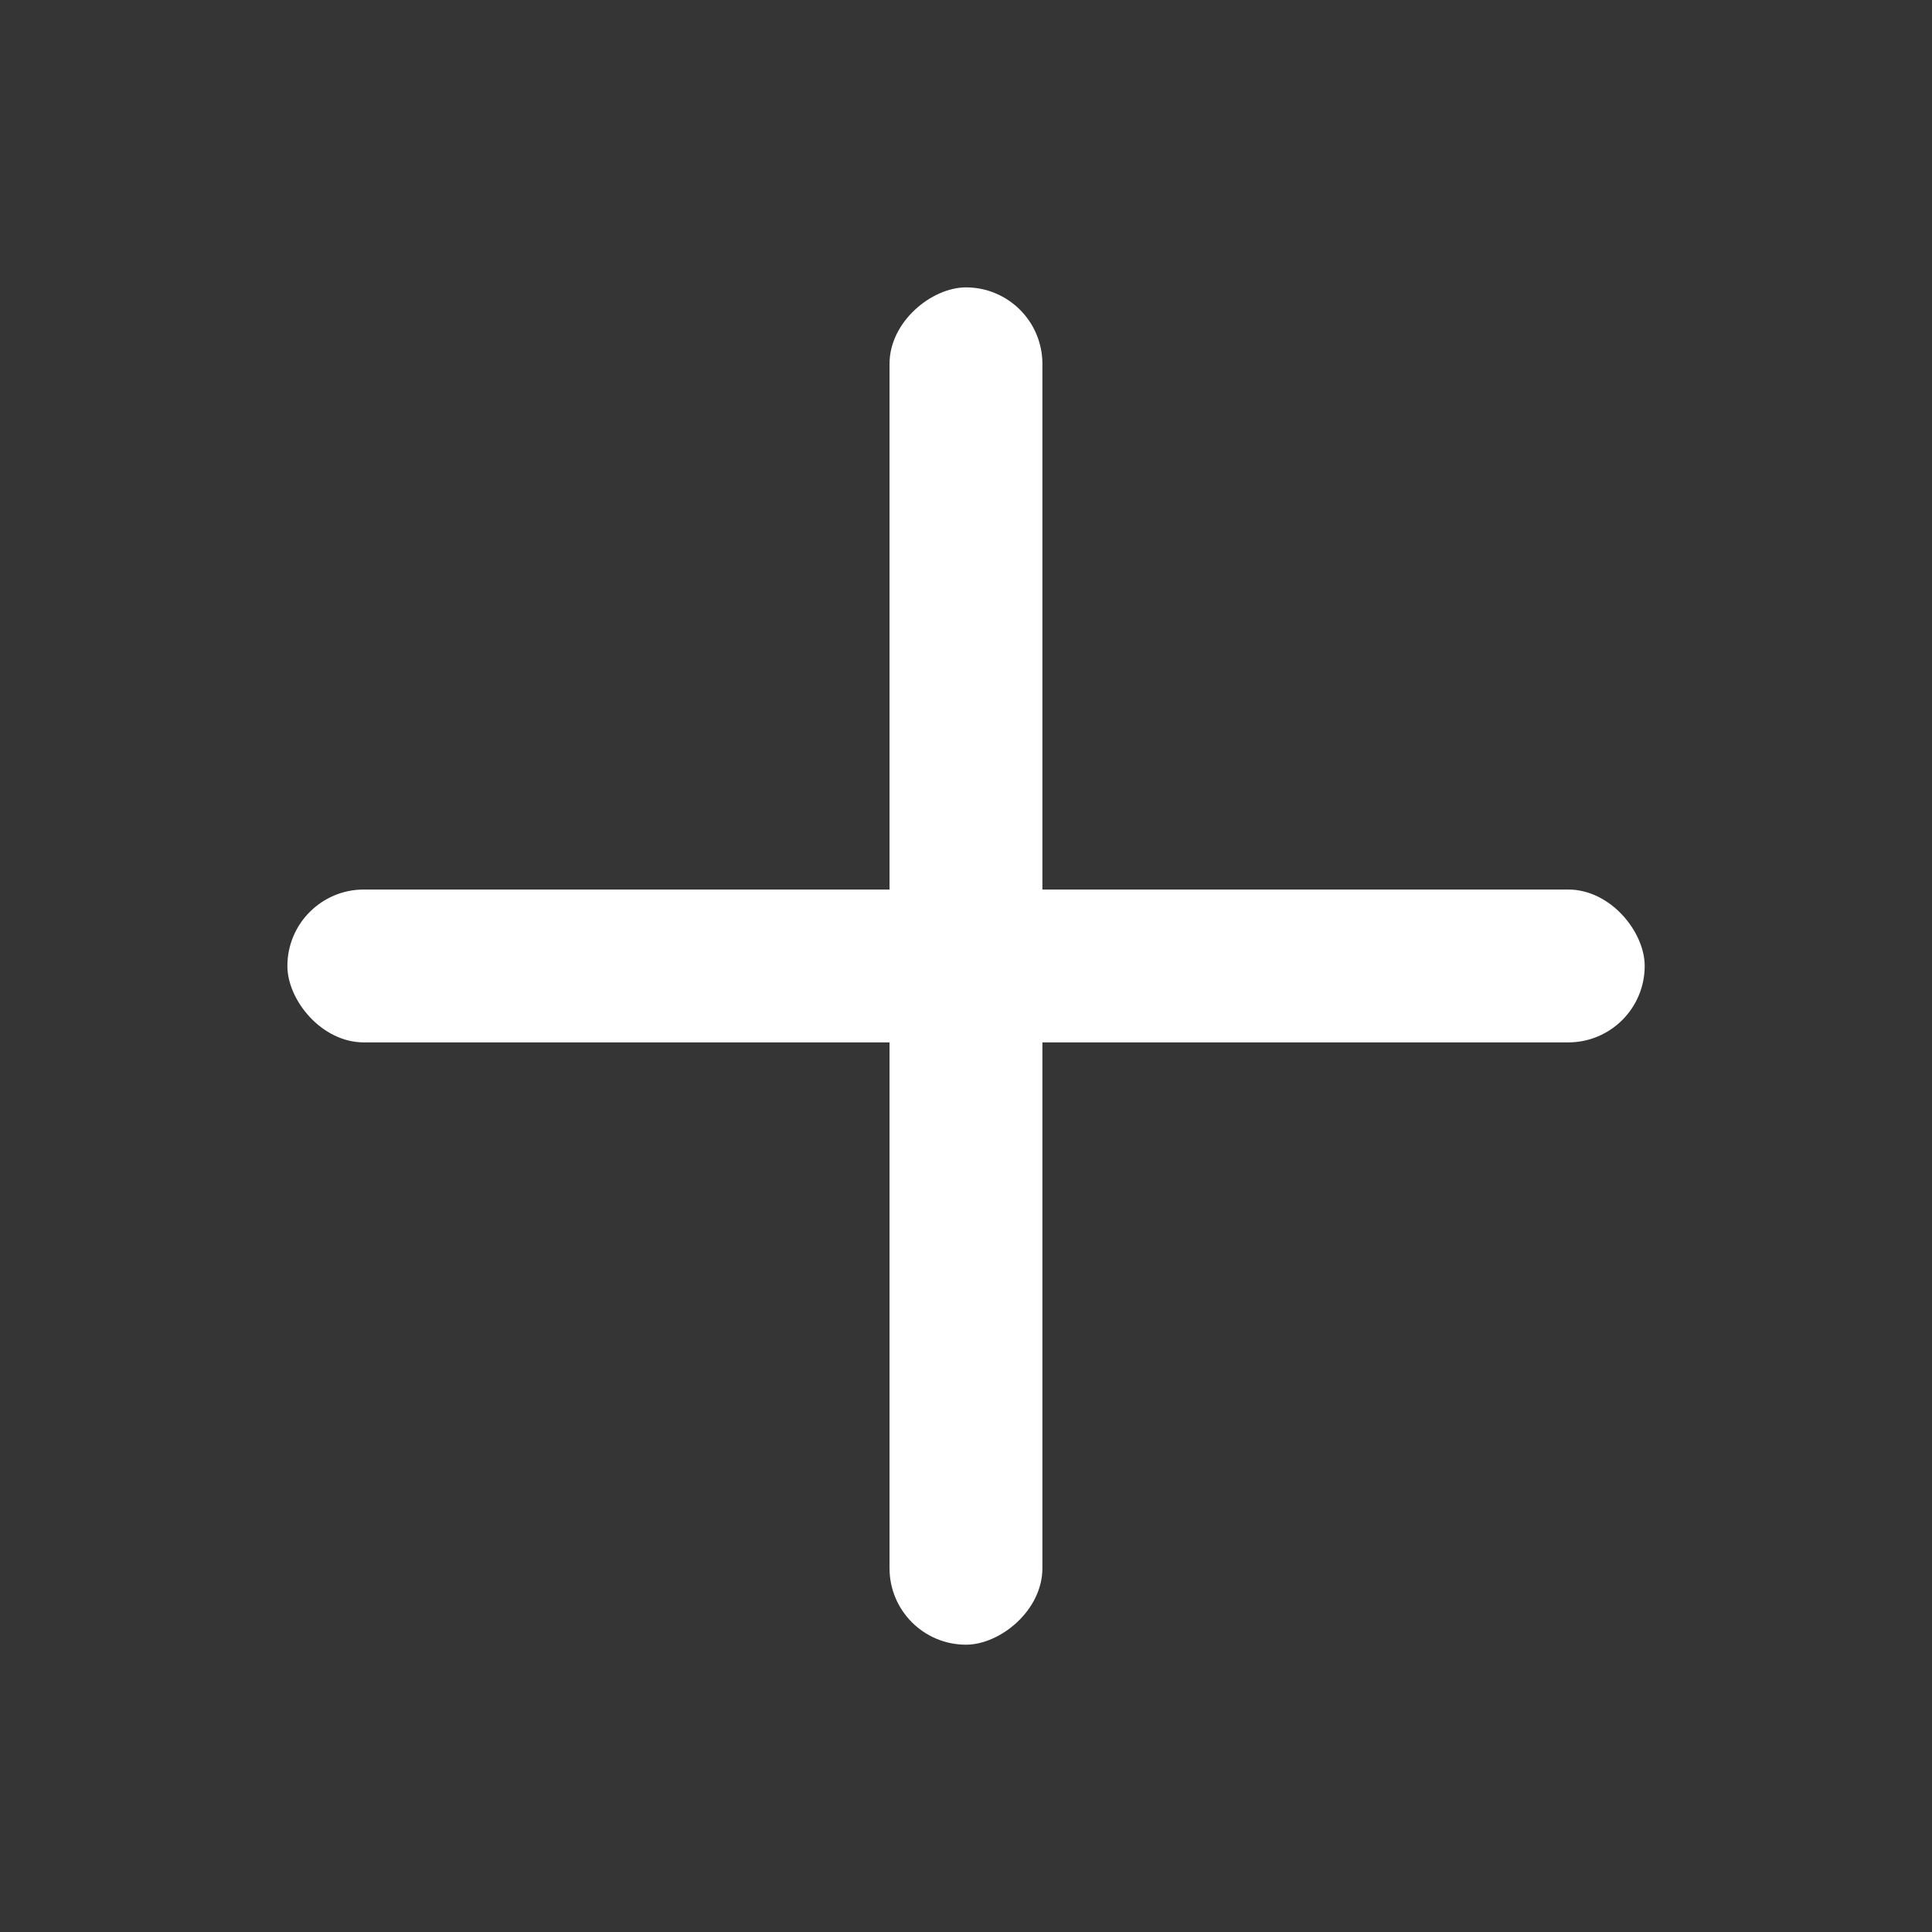 <?xml version="1.0" encoding="UTF-8"?>
<svg width="24px" height="24px" viewBox="0 0 24 24" version="1.1" xmlns="http://www.w3.org/2000/svg" xmlns:xlink="http://www.w3.org/1999/xlink">
    <rect x="0" y="0" width="24" height="24" fill="#333333" stroke="none"/>
    <title>swap</title>
    <g id="Page-1" stroke="none" stroke-width="1" fill="none" fill-rule="evenodd">
        <g id="swap" fill="#FFFFFF" fill-rule="nonzero">
            <rect id="Rectangle" fill-opacity="0.01" x="0" y="0" width="24" height="24"></rect>
            <rect id="Rectangle" x="3.57" y="11.05" width="16.861" height="1.899" rx="0.95"></rect>
            <rect id="Rectangle" transform="translate(12, 12) rotate(90) translate(-12, -12)" x="3.57" y="11.051" width="16.861" height="1.899" rx="0.95"></rect>
        </g>
    </g>
</svg>